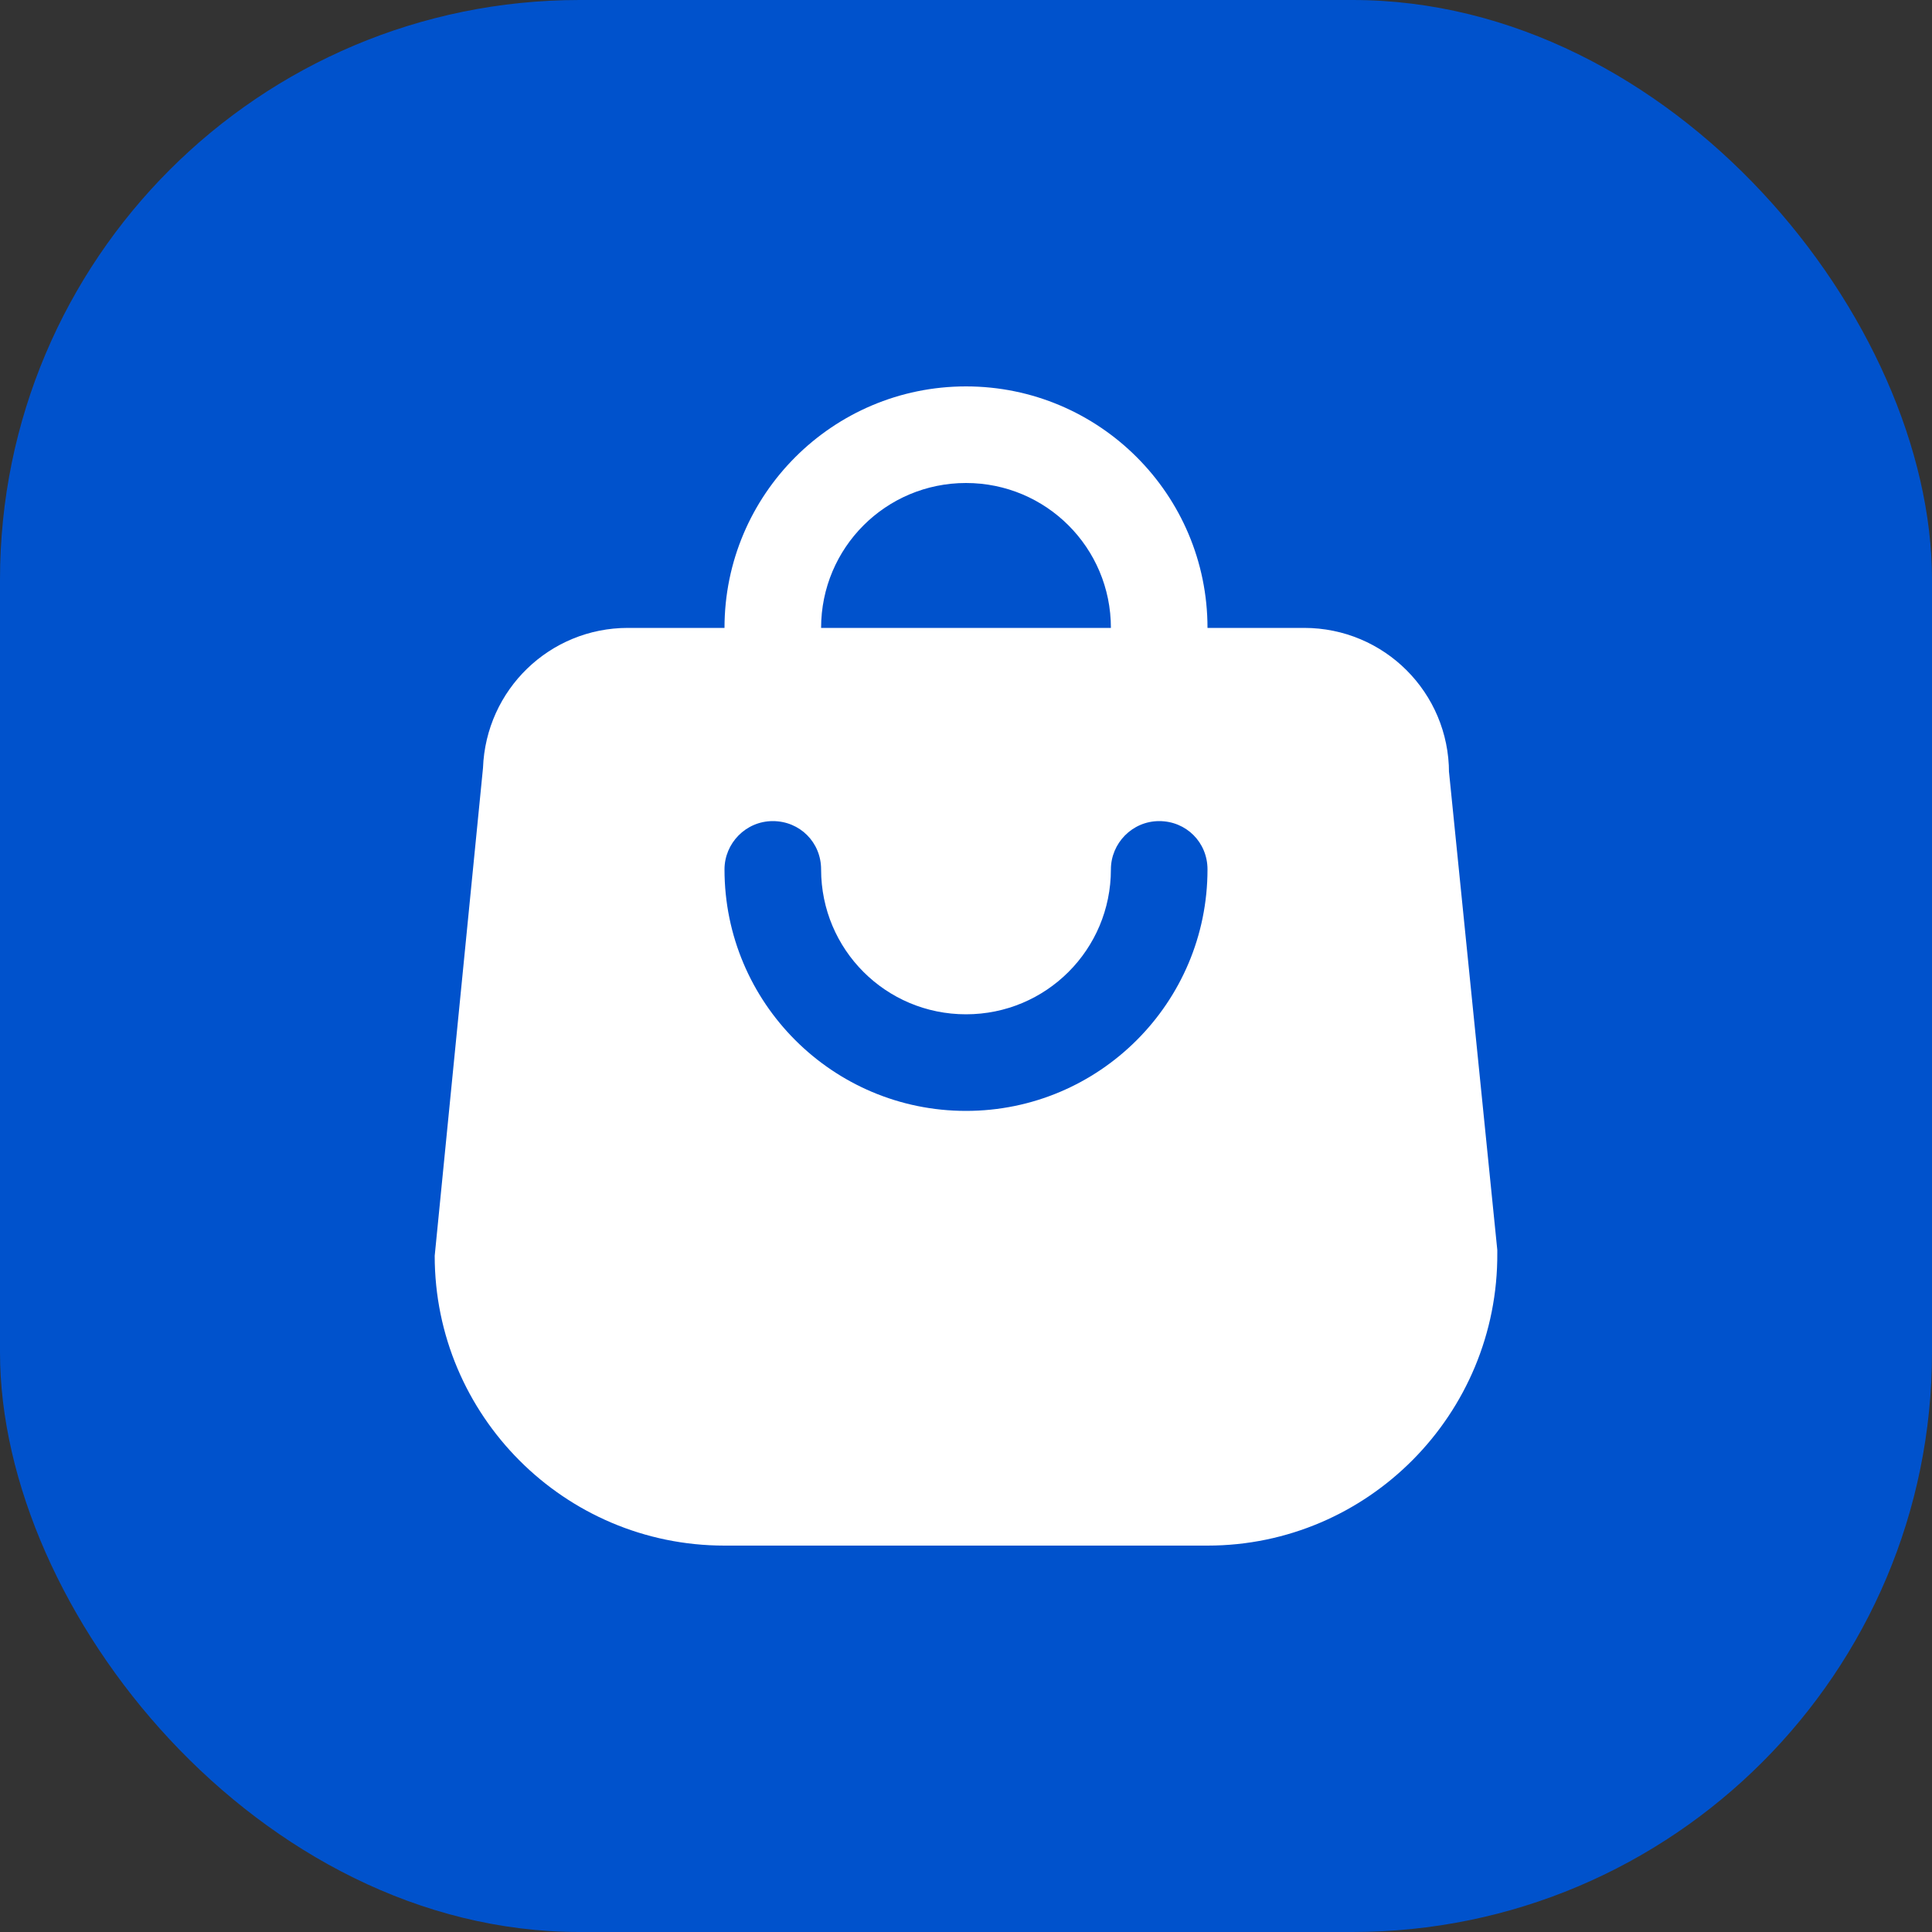 <svg width="20" height="20" viewBox="0 0 20 20" fill="none" xmlns="http://www.w3.org/2000/svg">
<rect x="0" y="0" width="20" height="20" fill="#333333" stroke="none"/>
<rect width="20" height="20" rx="6" fill="#0052CC"/>
<path d="M15 8C15 7.17 14.33 6.5 13.5 6.5H12.5C12.5 5.12 11.38 4 10 4C8.62 4 7.5 5.12 7.5 6.5H6.5C5.69 6.5 5.03 7.14 5 7.95L4.5 13C4.5 14.65 5.84 16 7.5 16H12.5C14.16 16 15.51 14.64 15.5 12.97V12.94L15 7.99V8ZM10 5C10.83 5 11.5 5.67 11.5 6.5H8.5C8.5 5.67 9.17 5 10 5ZM10 11.5C8.62 11.5 7.5 10.38 7.5 9C7.5 8.73 7.72 8.5 8 8.5C8.28 8.5 8.5 8.72 8.5 9C8.5 9.83 9.17 10.5 10 10.5C10.83 10.5 11.5 9.83 11.5 9C11.5 8.73 11.72 8.5 12 8.5C12.28 8.5 12.5 8.72 12.5 9C12.5 10.38 11.38 11.5 10 11.5Z" fill="white"/>
</svg>
